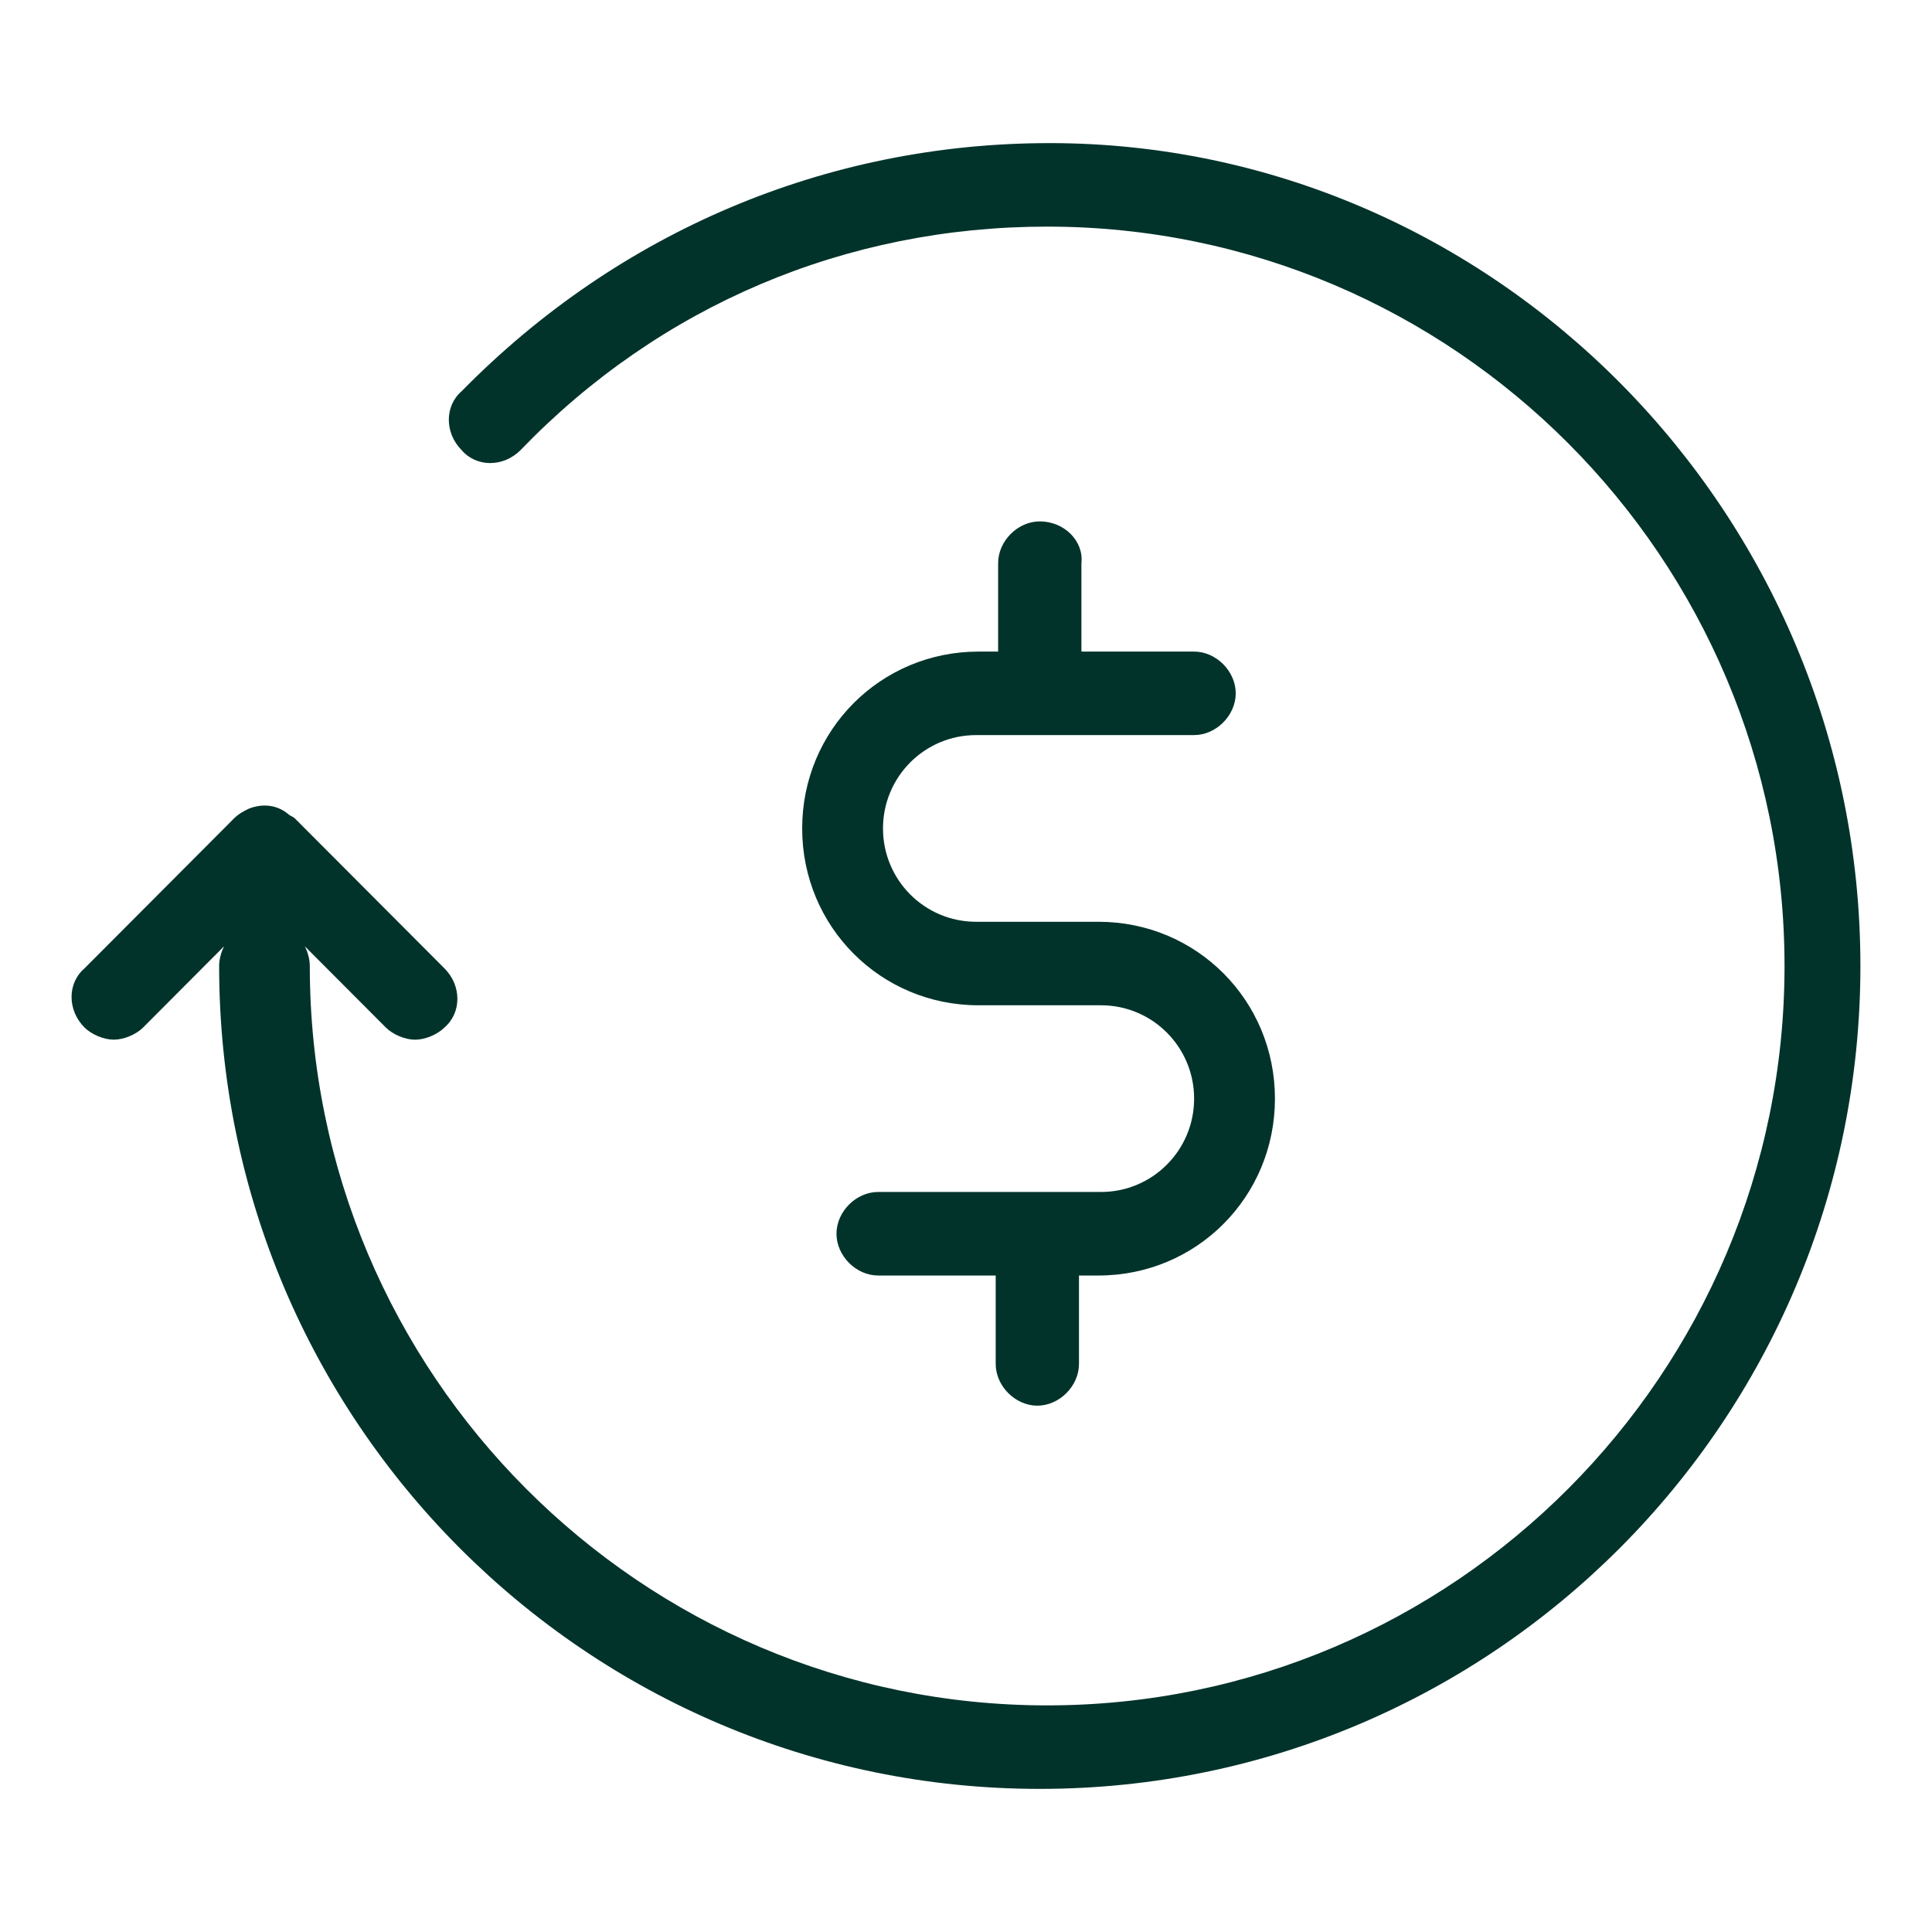 <svg xmlns="http://www.w3.org/2000/svg" fill="none" viewBox="0 0 54 54" height="54" width="54">
<path fill="#01332B" d="M51.999 27C51.999 39.701 41.729 50 29.062 50C16.395 50 6.125 39.701 6.125 27C6.125 26.794 6.193 26.588 6.262 26.45L4.003 28.716C3.797 28.922 3.455 29.059 3.181 29.059C2.907 29.059 2.565 28.922 2.36 28.716C1.88 28.235 1.88 27.48 2.36 27.068L6.536 22.88C6.673 22.743 6.81 22.674 6.947 22.606C7.289 22.468 7.7 22.468 8.043 22.743C8.111 22.812 8.18 22.812 8.248 22.881L12.425 27.069C12.904 27.549 12.904 28.304 12.425 28.717C12.219 28.922 11.877 29.06 11.603 29.06C11.329 29.06 10.987 28.922 10.782 28.717L8.522 26.451C8.59 26.588 8.659 26.794 8.659 27C8.659 38.398 17.903 47.666 29.268 47.666C40.634 47.666 49.878 38.397 49.878 27C49.878 15.603 40.634 6.334 29.268 6.334C23.654 6.334 18.45 8.532 14.548 12.582C14.068 13.063 13.315 13.063 12.904 12.582C12.425 12.101 12.425 11.347 12.904 10.934C17.286 6.472 23.106 4 29.337 4C41.73 3.999 51.999 14.298 51.999 27ZM29.062 14.573C28.446 14.573 27.898 15.122 27.898 15.74V18.212H27.35C24.612 18.212 22.421 20.409 22.421 23.155C22.421 25.901 24.612 28.098 27.35 28.098H30.774C32.212 28.098 33.376 29.265 33.376 30.707C33.376 32.149 32.212 33.316 30.774 33.316H24.544C23.927 33.316 23.38 33.866 23.38 34.483C23.38 35.101 23.927 35.651 24.544 35.651H27.83V38.122C27.83 38.74 28.378 39.289 28.994 39.289C29.61 39.289 30.158 38.74 30.158 38.122V35.651H30.705C33.444 35.651 35.635 33.453 35.635 30.707C35.635 27.961 33.444 25.764 30.705 25.764H27.282C25.843 25.764 24.68 24.597 24.68 23.155C24.68 21.713 25.844 20.546 27.282 20.546H33.375C33.992 20.546 34.539 19.996 34.539 19.379C34.539 18.761 33.992 18.212 33.375 18.212H30.226V15.74C30.294 15.122 29.747 14.573 29.062 14.573Z"></path>
</svg>
